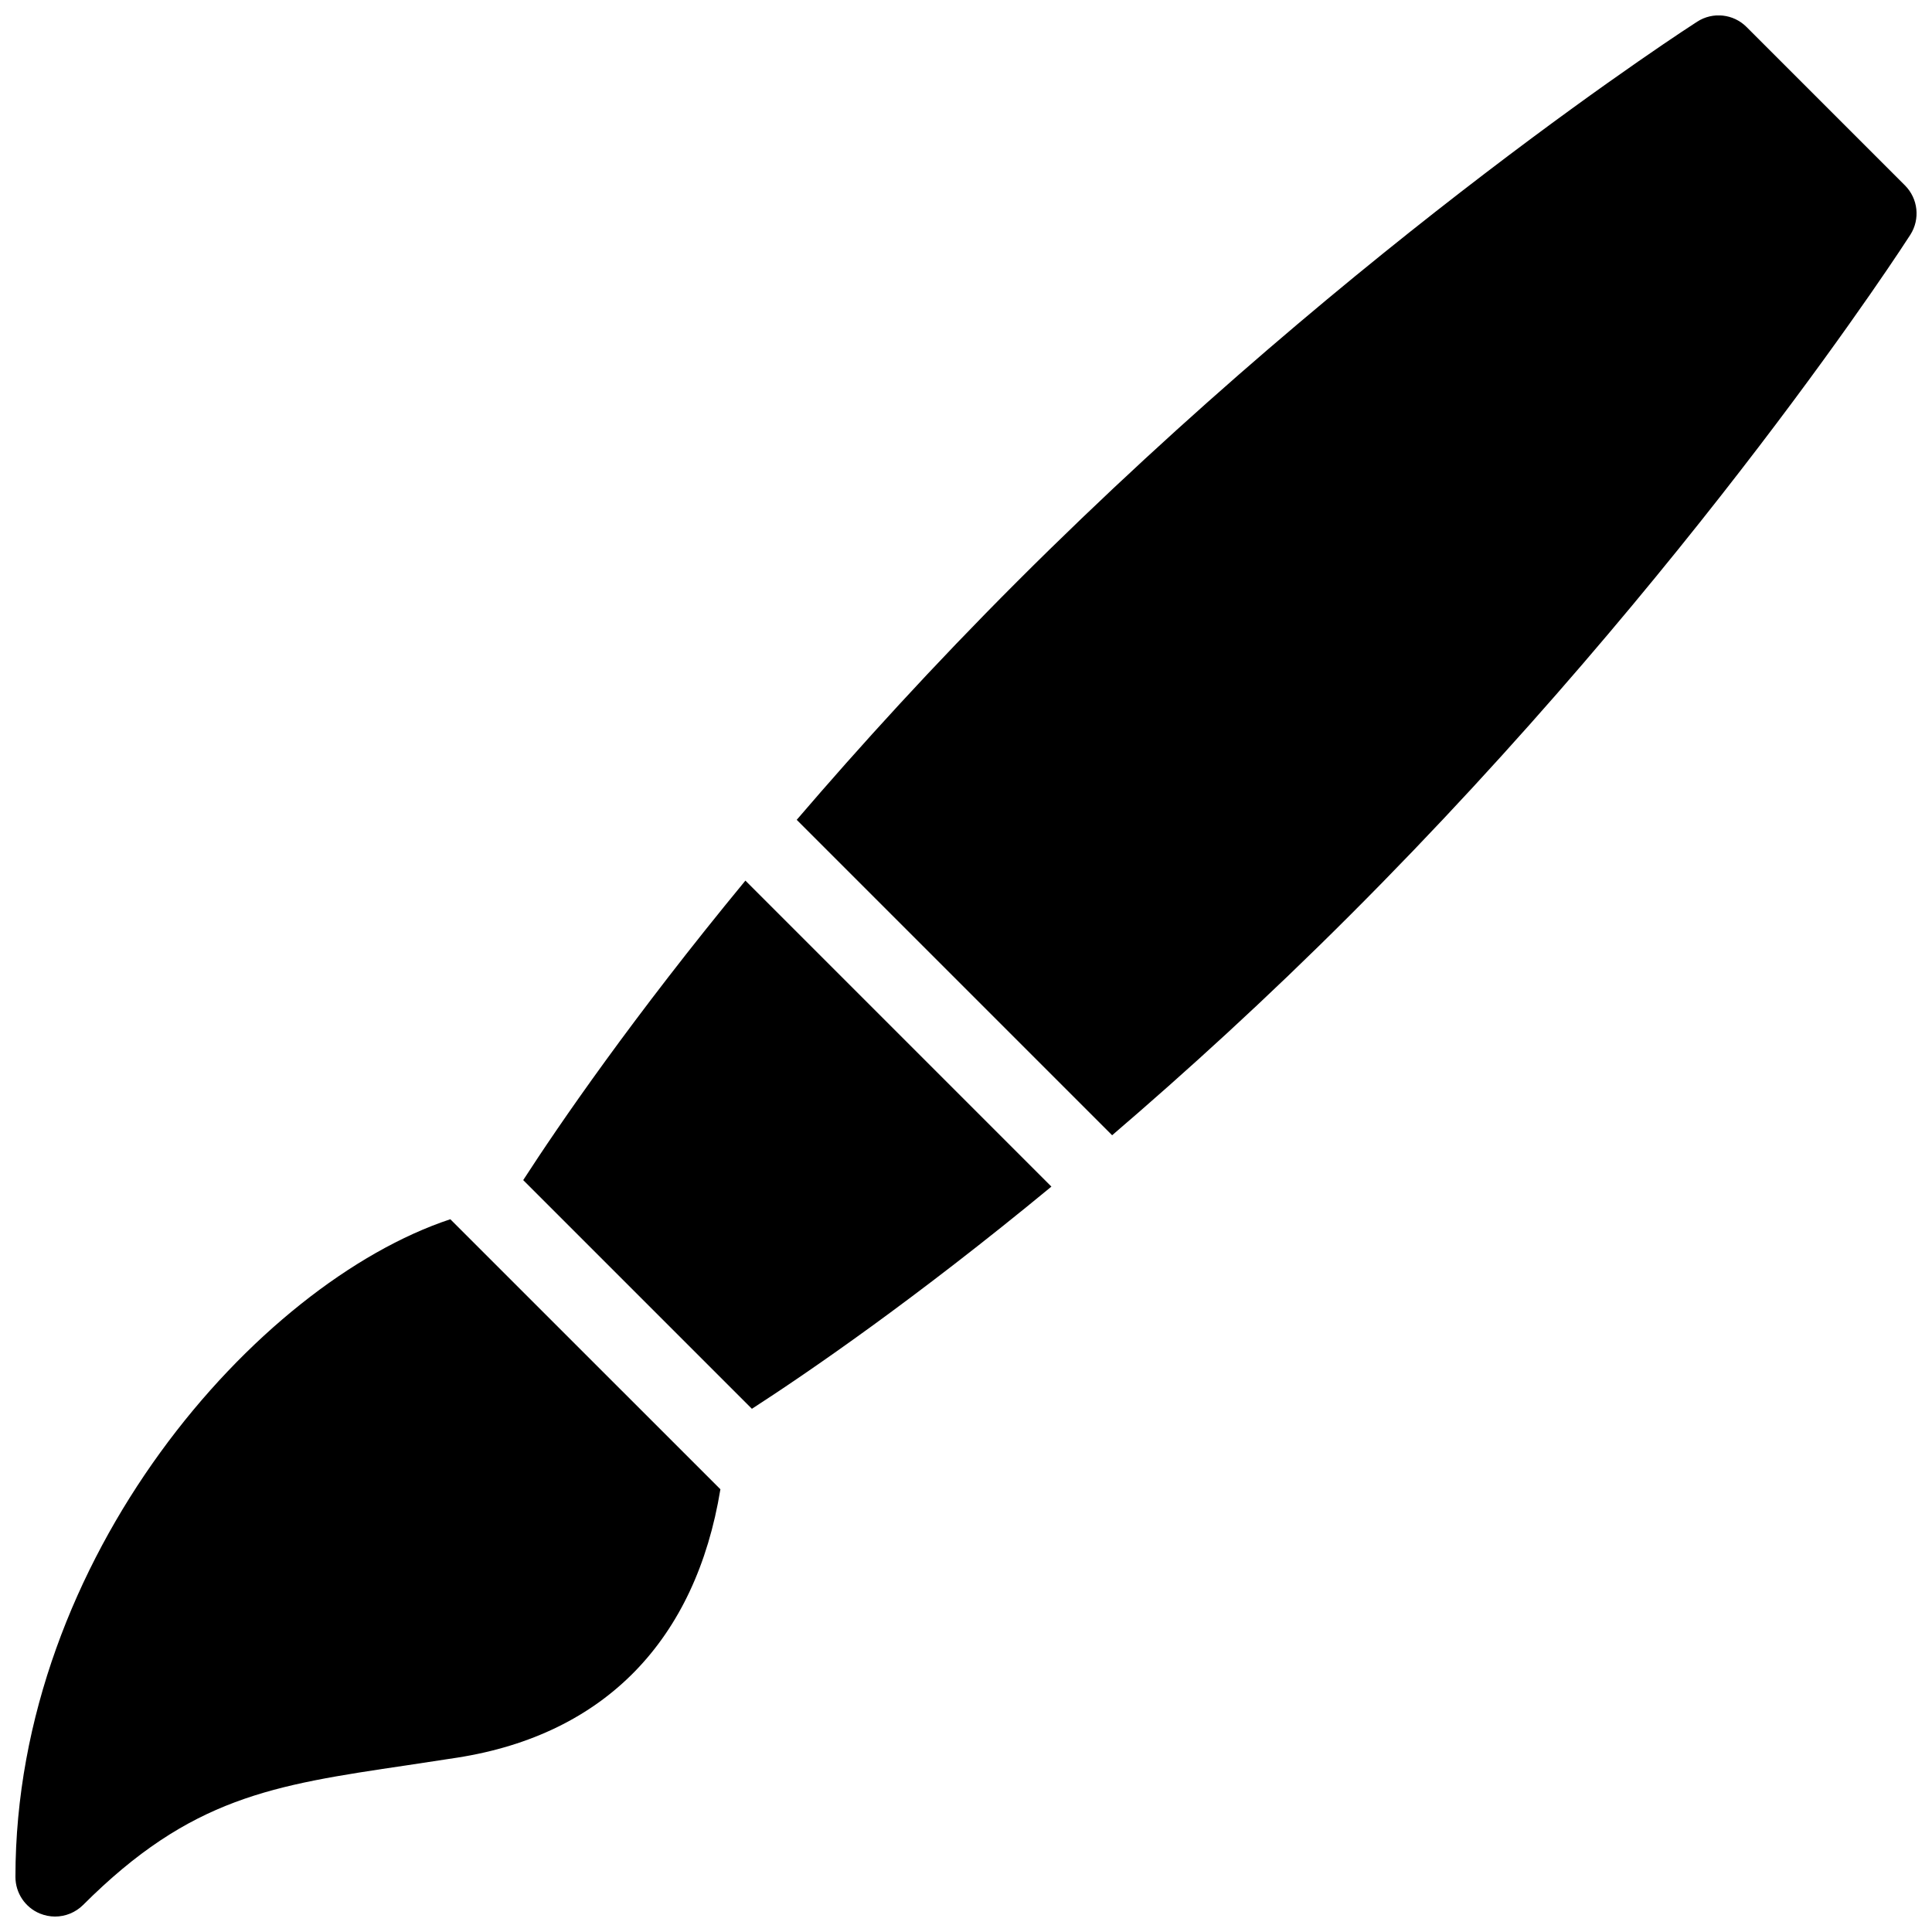 <?xml version="1.0" encoding="UTF-8"?>
<!-- Uploaded to: SVG Repo, www.svgrepo.com, Generator: SVG Repo Mixer Tools -->
<svg width="800px" height="800px" version="1.1" viewBox="144 144 512 512" xmlns="http://www.w3.org/2000/svg">
 <defs>
  <clipPath id="b">
   <path d="m148.09 467h186.91v184.9h-186.91z"/>
  </clipPath>
  <clipPath id="a">
   <path d="m355 148.09h296.9v296.91h-296.9z"/>
  </clipPath>
 </defs>
 <g clip-path="url(#b)">
  <path d="m263.34 467.11c-51.262 16.984-115.25 89.68-115.25 174.3 0 4.242 2.562 8.082 6.488 9.699 1.301 0.523 2.664 0.797 4.008 0.797 2.731 0 5.414-1.07 7.43-3.066 28.551-28.527 50.129-31.738 85.898-37.031l13.266-2.016c39.148-6.129 63.188-31.195 69.734-71.121z"/>
 </g>
 <path d="m341.54 377.37c-29.895 36.254-49.309 64.57-58.883 79.371l60.605 60.605c14.777-9.551 43.098-28.949 79.371-58.883z"/>
 <g clip-path="url(#a)">
  <path d="m648.84 193.14-41.984-41.984c-3.484-3.504-8.941-4.074-13.059-1.426-0.883 0.566-89.047 57.223-180.22 148.37-22.336 22.336-41.605 43.539-58.441 63.164l83.59 83.59c19.629-16.836 40.828-36.086 63.164-58.441 91.168-91.148 147.8-179.31 148.37-180.2 2.648-4.16 2.062-9.574-1.422-13.078z"/>
 </g>
</svg>